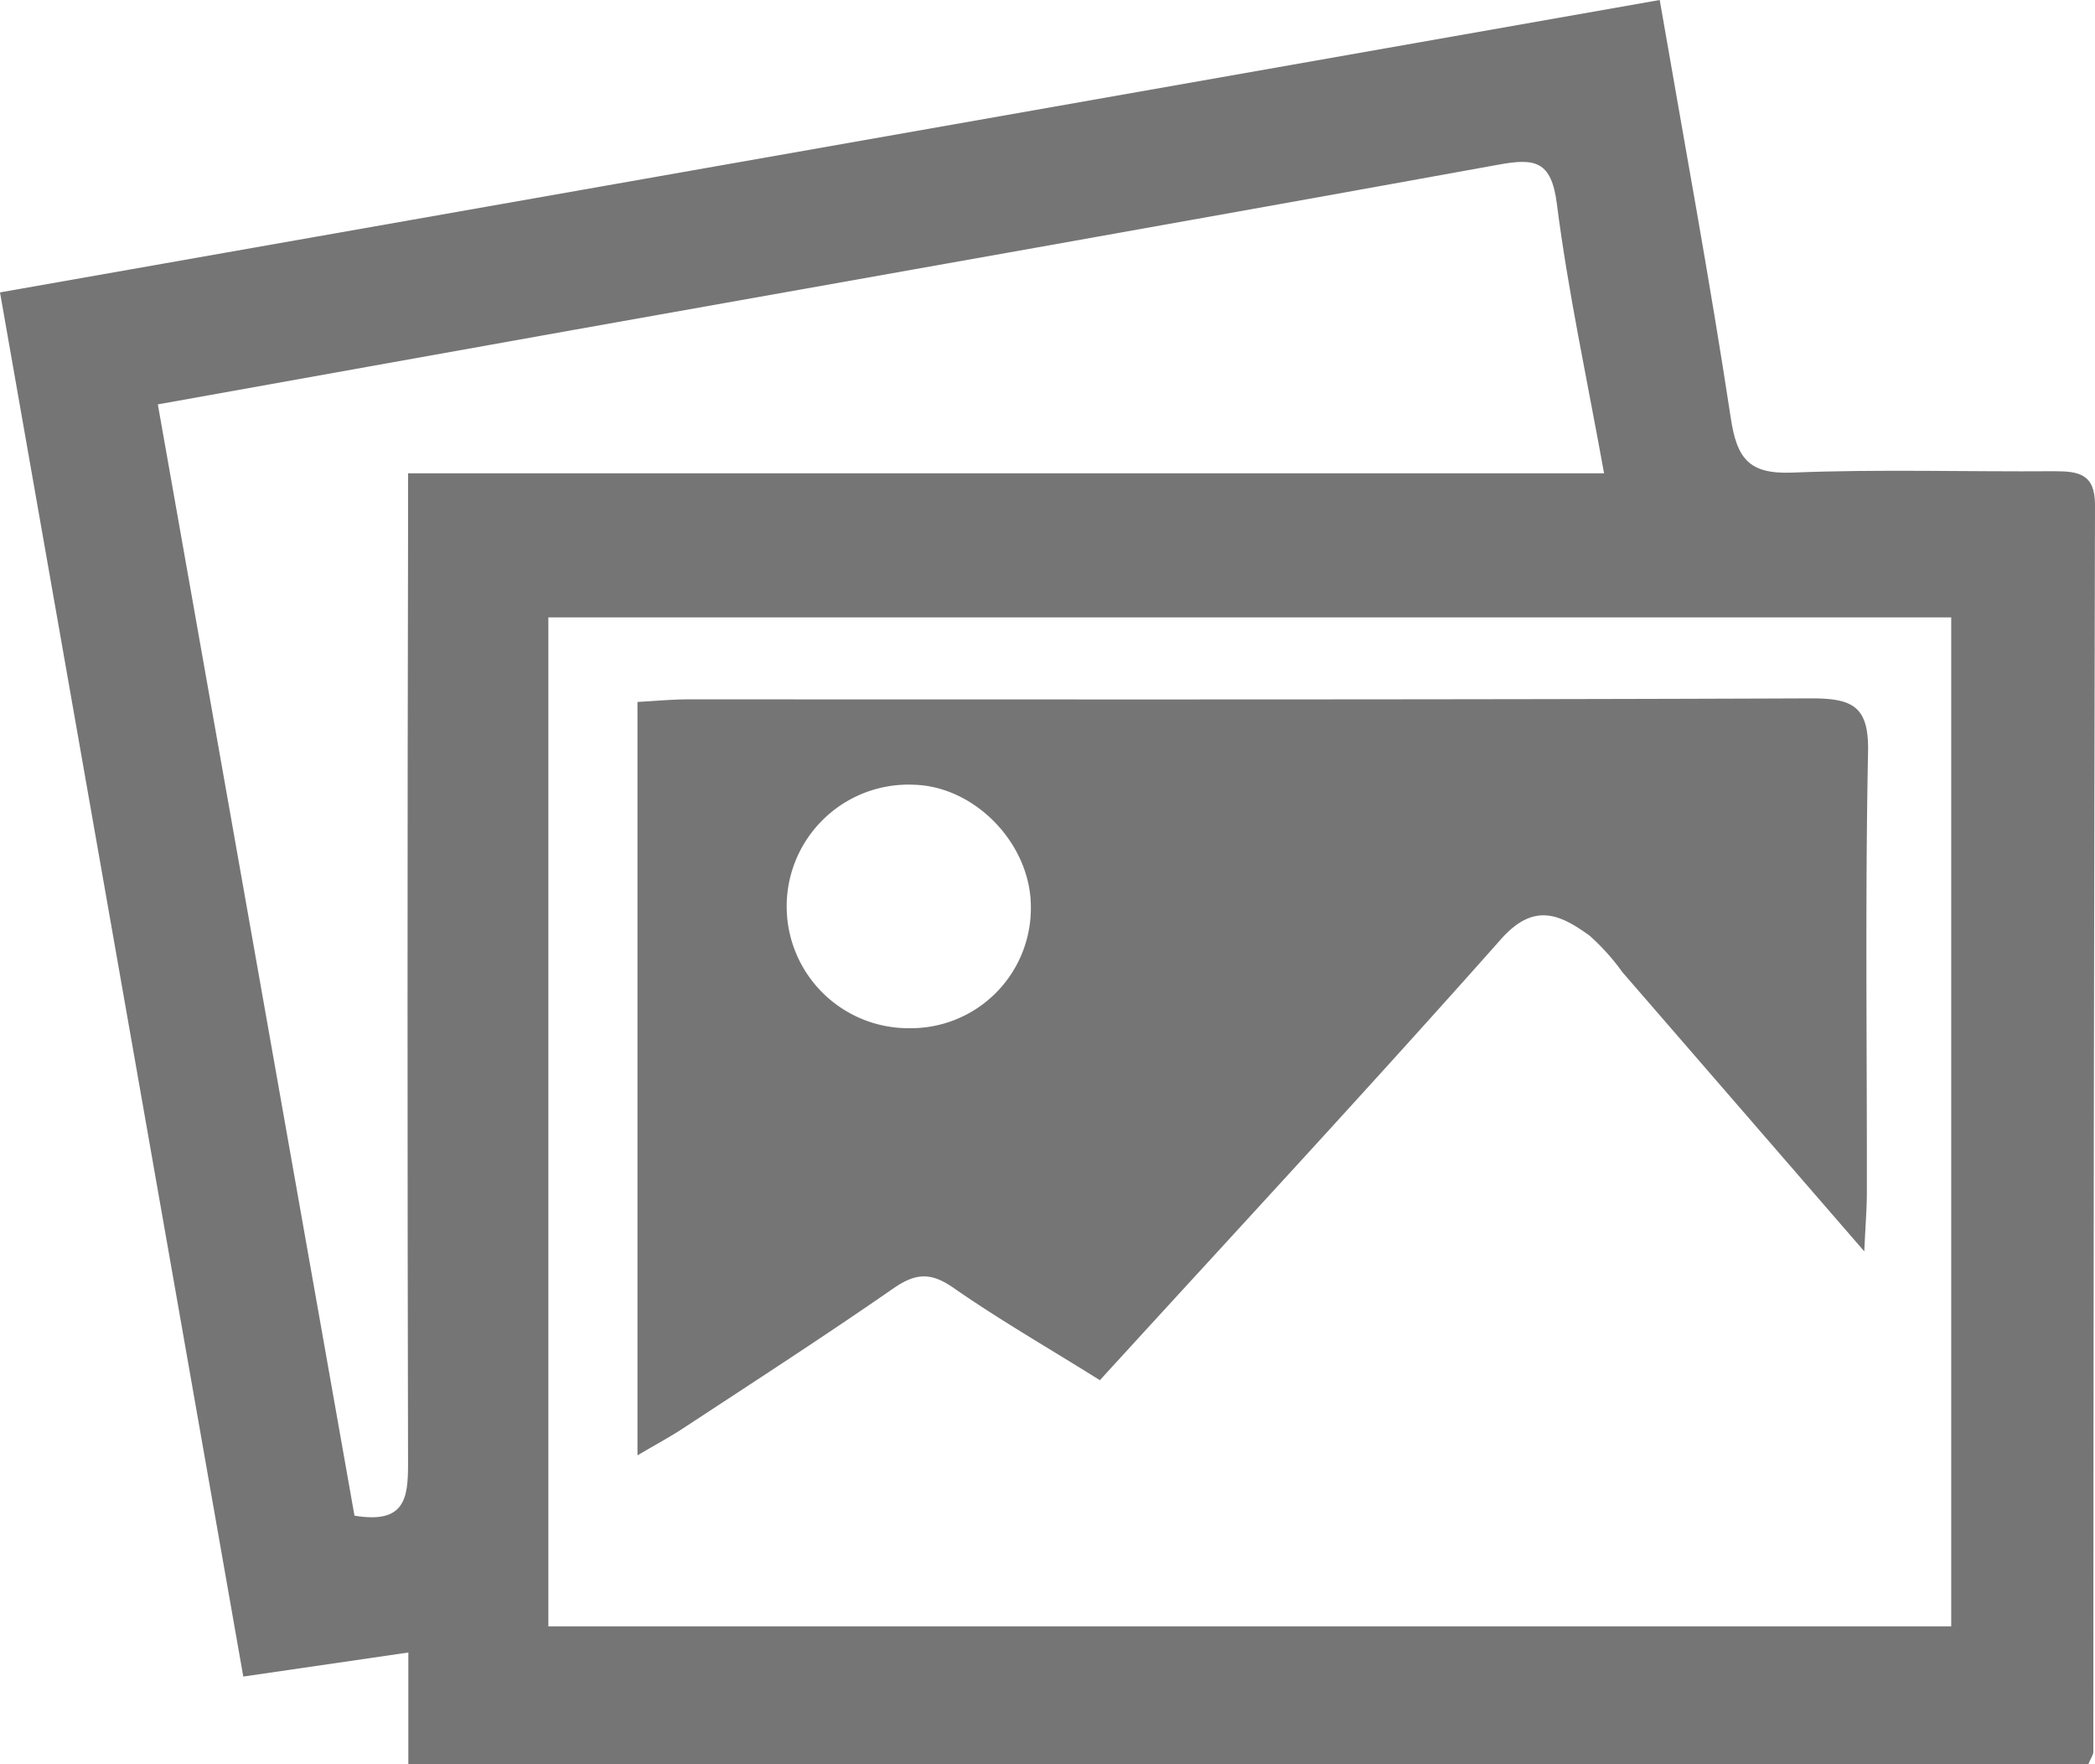 <svg xmlns="http://www.w3.org/2000/svg" viewBox="0 0 211.58 178.16"><defs><style>.cls-1{fill:#757575;}</style></defs><title>Element 1</title><g id="Ebene_2" data-name="Ebene 2"><g id="Ebene_1-2" data-name="Ebene 1"><g id="viruHf"><path class="cls-1" d="M0,29.53,167.62,0c2.5,14.49,5.07,28.33,7.18,42.24.62,4.09,1.85,5.66,6.2,5.49,8.82-.36,17.65-.07,26.48-.14,2.47,0,4.11.28,4.1,3.42q-.15,63-.17,125.92c0,.3-.24.6-.5,1.23H41.24V166.89l-16.67,2.43C16.38,122.75,8.24,76.4,0,29.53ZM55.38,62.35v101.9H197.06V62.35ZM15.94,40.84c6.72,38,13.31,75.18,19.86,112.23,5.11.86,5.41-1.78,5.41-5.22q-.1-46.72,0-93.43V47.8H162c-1.73-9.58-3.64-18.36-4.77-27.23-.55-4.32-2.2-4.61-5.84-3.95-31.07,5.64-62.17,11.12-93.25,16.66C44.29,35.75,30.42,38.25,15.94,40.84Z"/><path class="cls-1" d="M188.28,126.38l-24.43-28.2a22.29,22.29,0,0,0-3.33-3.7c-3-2.16-5.61-3.37-8.93.37-13.25,14.94-26.84,29.57-40.51,44.54-5-3.14-10-6-14.79-9.33-2.32-1.62-3.86-1.48-6.11.09-7,4.85-14.1,9.44-21.19,14.1-1.34.88-2.75,1.63-4.61,2.73V70.89c1.87-.1,3.49-.26,5.11-.26,37.81,0,75.63.05,113.45-.1,4.21,0,5.82.83,5.72,5.44-.3,14.82-.1,29.65-.12,44.48C188.54,121.91,188.42,123.36,188.28,126.38ZM91.82,103.84a12.12,12.12,0,0,0,12.29-12.25c0-6.35-5.62-12.2-11.87-12.34a12.3,12.3,0,1,0-.42,24.59Z"/></g></g></g></svg>